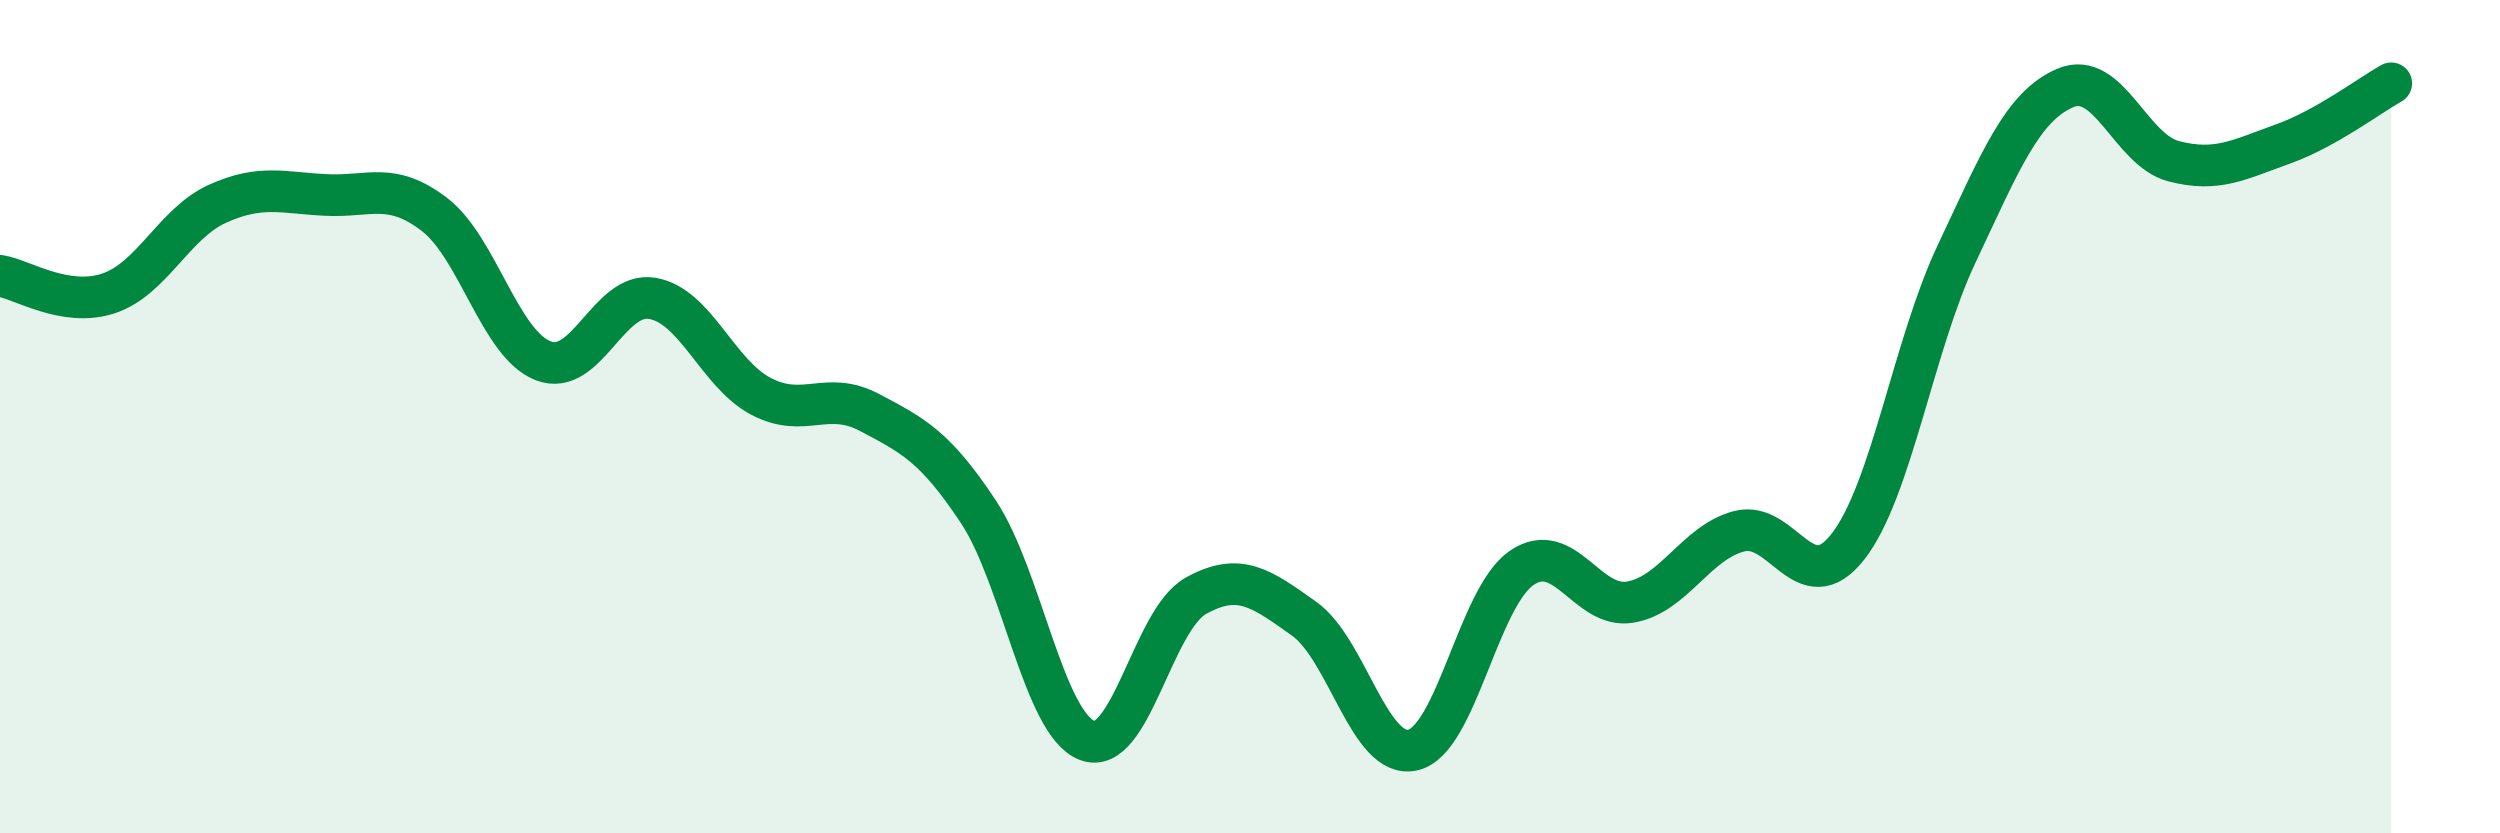 
    <svg width="60" height="20" viewBox="0 0 60 20" xmlns="http://www.w3.org/2000/svg">
      <path
        d="M 0,6.62 C 0.52,6.7 1.57,7.39 2.61,7.04 C 3.65,6.69 4.18,5.36 5.22,4.89 C 6.26,4.42 6.79,4.63 7.83,4.68 C 8.87,4.73 9.39,4.35 10.43,5.15 C 11.47,5.95 12,8.26 13.04,8.66 C 14.08,9.06 14.61,6.99 15.65,7.16 C 16.69,7.33 17.22,8.96 18.26,9.51 C 19.3,10.06 19.83,9.35 20.87,9.9 C 21.91,10.45 22.44,10.71 23.48,12.28 C 24.52,13.85 25.05,17.37 26.09,17.77 C 27.13,18.17 27.66,14.88 28.7,14.3 C 29.74,13.72 30.26,14.11 31.3,14.85 C 32.34,15.59 32.87,18.24 33.91,18 C 34.95,17.76 35.48,14.34 36.52,13.63 C 37.56,12.92 38.09,14.63 39.13,14.45 C 40.17,14.27 40.7,13.02 41.74,12.75 C 42.78,12.48 43.31,14.45 44.35,13.12 C 45.39,11.79 45.92,8.29 46.96,6.09 C 48,3.89 48.53,2.55 49.57,2.11 C 50.61,1.67 51.13,3.6 52.17,3.87 C 53.21,4.14 53.74,3.83 54.78,3.46 C 55.82,3.09 56.87,2.29 57.39,2L57.39 20L0 20Z"
        fill="#008740"
        opacity="0.1"
        stroke-linecap="round"
        stroke-linejoin="round"
      />
      <path
        d="M 0,6.62 C 0.52,6.7 1.57,7.39 2.61,7.04 C 3.65,6.69 4.18,5.36 5.22,4.89 C 6.26,4.42 6.79,4.63 7.83,4.68 C 8.87,4.73 9.39,4.35 10.43,5.15 C 11.47,5.95 12,8.26 13.04,8.66 C 14.08,9.06 14.61,6.99 15.65,7.16 C 16.69,7.33 17.22,8.96 18.26,9.51 C 19.3,10.06 19.83,9.35 20.87,9.9 C 21.91,10.45 22.44,10.71 23.48,12.28 C 24.52,13.85 25.05,17.37 26.09,17.77 C 27.13,18.17 27.66,14.88 28.7,14.3 C 29.74,13.72 30.26,14.11 31.3,14.85 C 32.34,15.59 32.87,18.24 33.91,18 C 34.95,17.76 35.48,14.34 36.52,13.63 C 37.56,12.92 38.09,14.63 39.13,14.45 C 40.17,14.27 40.7,13.02 41.74,12.75 C 42.78,12.48 43.31,14.45 44.35,13.12 C 45.39,11.79 45.92,8.29 46.96,6.09 C 48,3.89 48.53,2.55 49.57,2.11 C 50.61,1.67 51.13,3.6 52.17,3.87 C 53.21,4.14 53.74,3.83 54.78,3.46 C 55.82,3.09 56.87,2.29 57.39,2"
        stroke="#008740"
        stroke-width="1"
        fill="none"
        stroke-linecap="round"
        stroke-linejoin="round"
      />
    </svg>
  